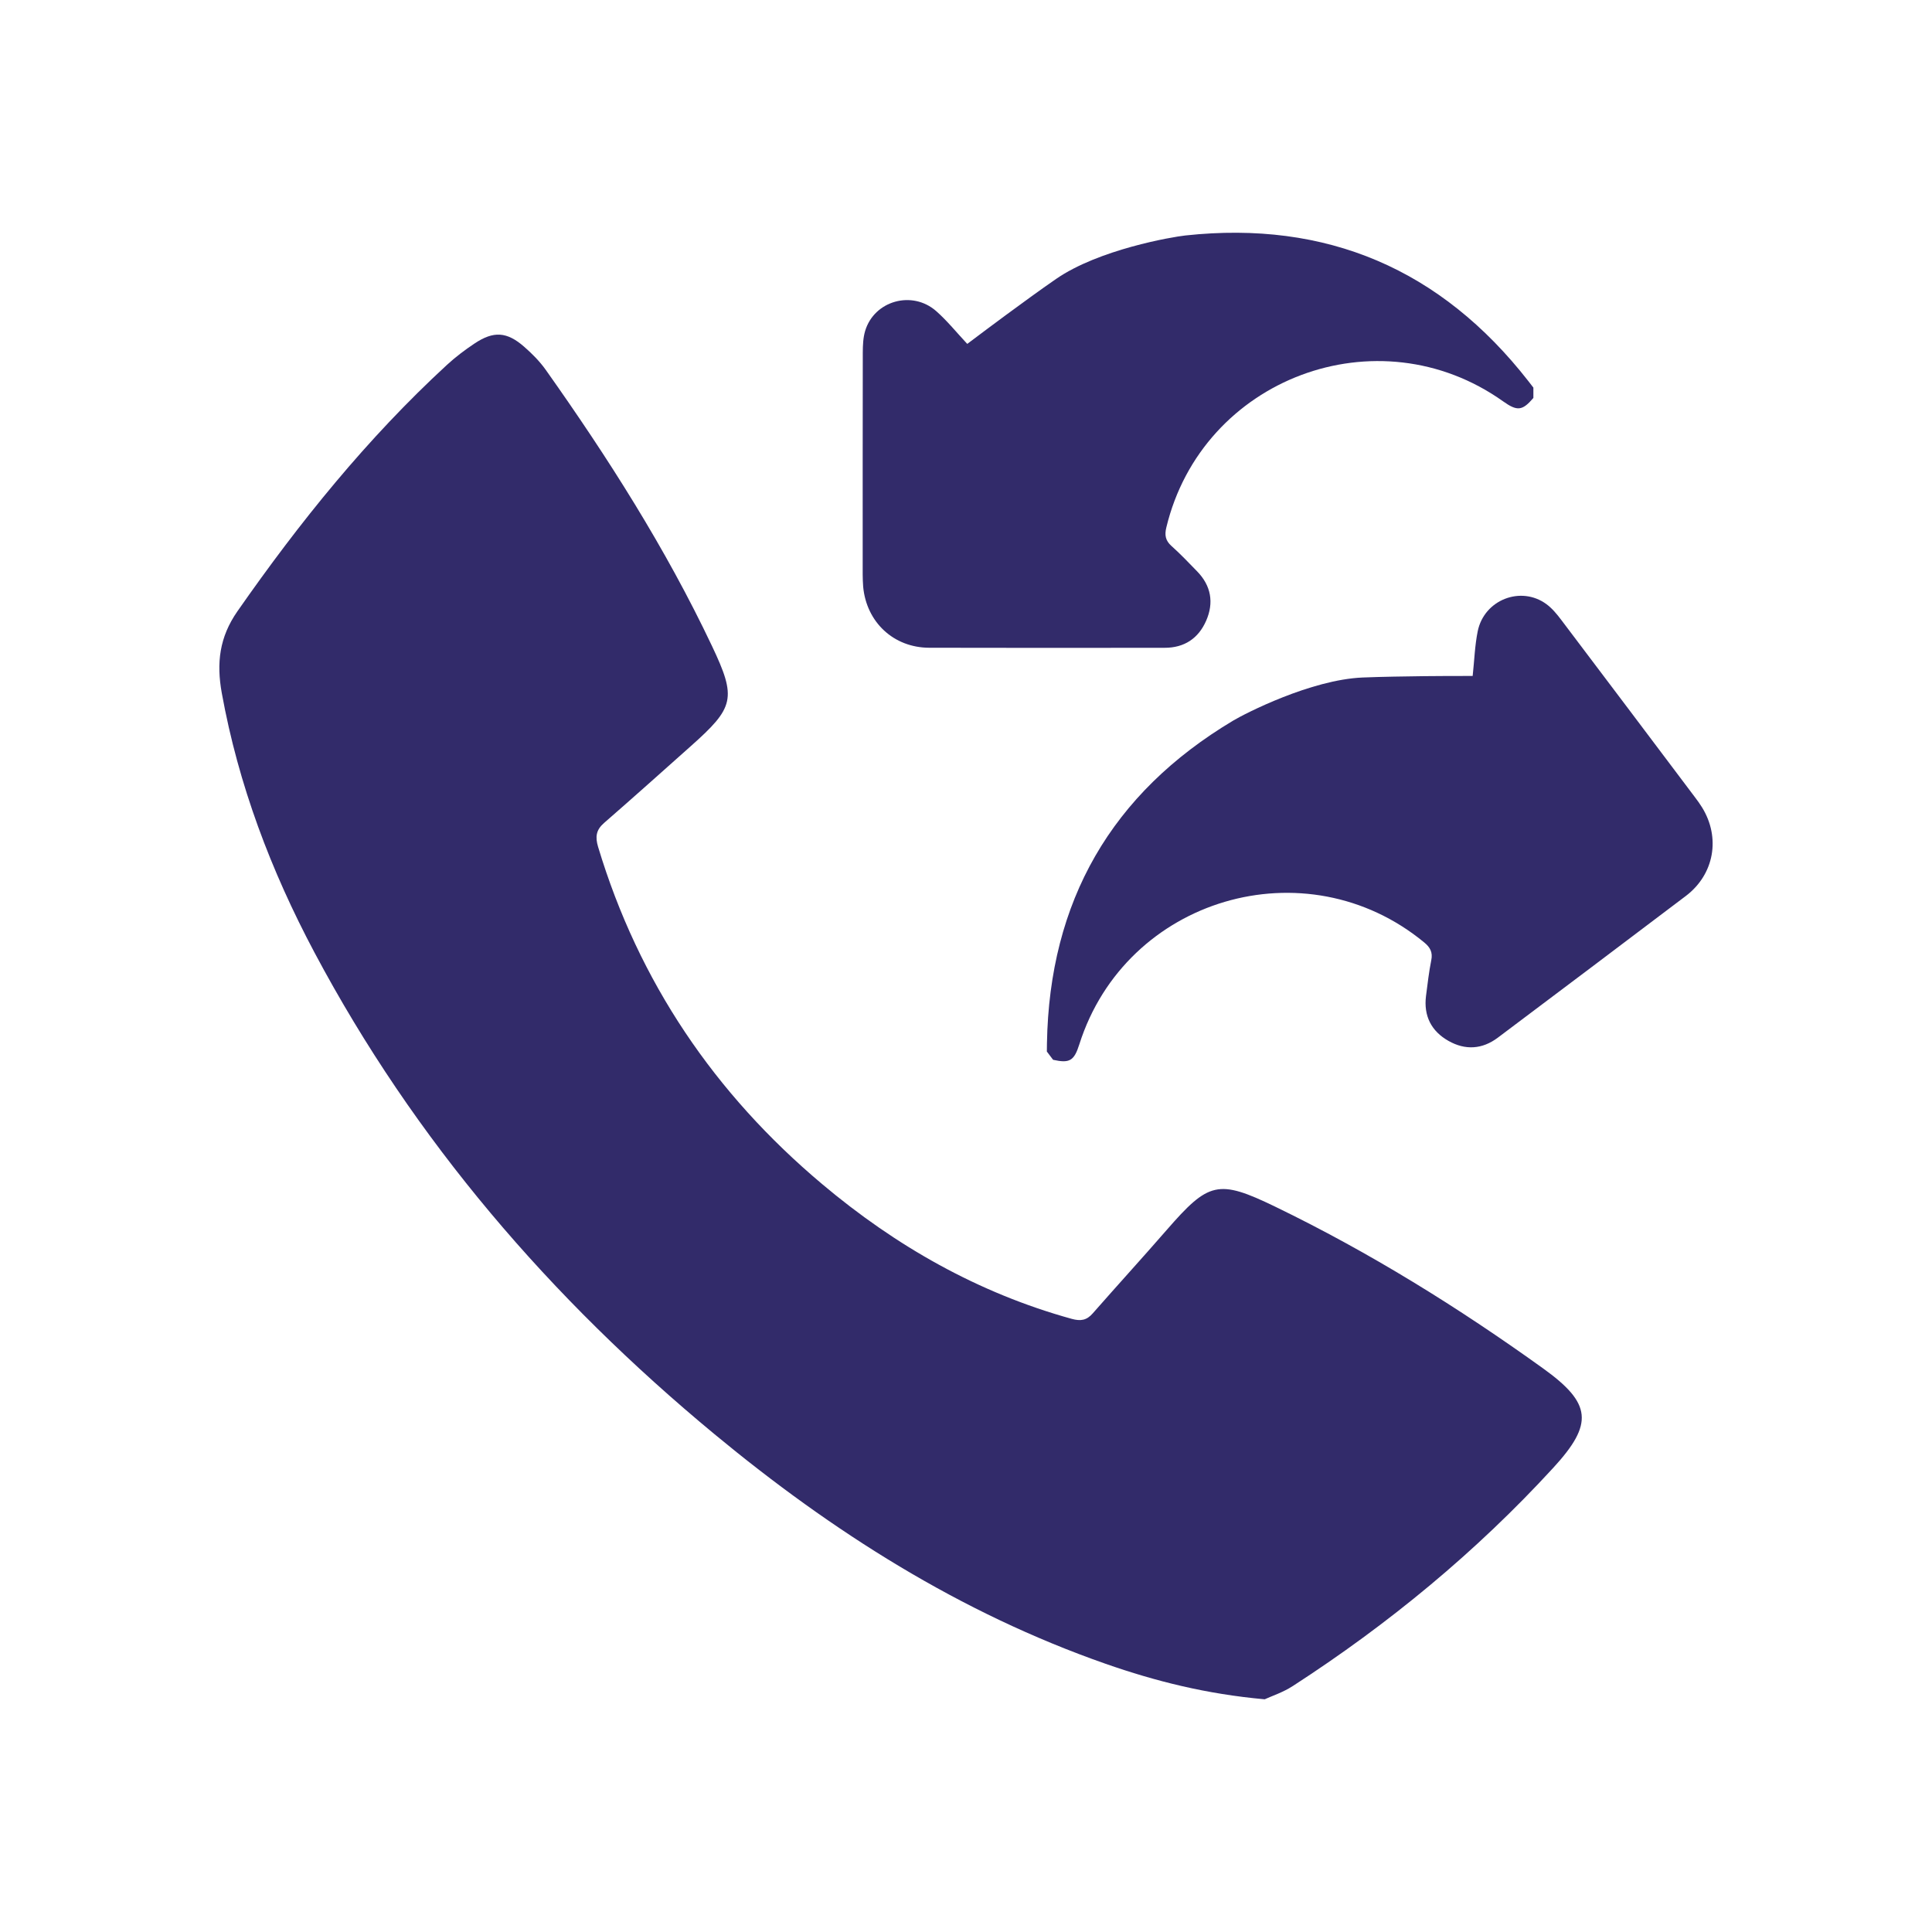 <svg xmlns="http://www.w3.org/2000/svg" xmlns:xlink="http://www.w3.org/1999/xlink" id="Layer_1" x="0px" y="0px" viewBox="0 0 400 400" style="enable-background:new 0 0 400 400;" xml:space="preserve"><style type="text/css">	.st0{fill:#322B6A;}</style><g>	<path class="st0" d="M319.49,283.32c-17.58-12.64-35.95-24.04-55.45-33.48c-11.87-5.75-13.8-5.17-22.53,4.86  c-5.03,5.78-10.2,11.44-15.25,17.2c-1.27,1.46-2.5,1.67-4.39,1.15c-19.36-5.36-36.42-15.07-51.67-27.91  c-22.24-18.7-37.95-41.85-46.37-69.8c-0.62-2.07-0.43-3.51,1.24-4.96c6.02-5.24,11.96-10.56,17.92-15.87  c9.05-8.05,9.57-9.91,4.4-20.8c-9.56-20.17-21.5-38.93-34.38-57.11c-1.26-1.78-2.85-3.38-4.5-4.82c-3.57-3.12-6.32-3.29-10.25-0.67  c-2,1.33-3.95,2.8-5.72,4.43c-16.55,15.24-30.55,32.62-43.39,51.03c-3.73,5.35-4.36,10.7-3.23,16.93  c3.44,18.99,10.18,36.76,19.19,53.71c20.7,38.93,48.94,71.67,82.78,99.69c24.42,20.22,50.89,37.04,81.01,47.57  c10.33,3.61,20.89,6.27,32.94,7.35c1.38-0.64,3.78-1.42,5.83-2.75c19.84-12.84,37.96-27.78,53.94-45.2  C329.96,294.77,329.56,290.56,319.49,283.32z"></path>	<path class="st0" d="M178.71,121.48c0.68,7.34,6.31,12.61,13.67,12.63c16.25,0.05,32.51,0.02,48.76,0.01c4.07,0,6.98-1.95,8.58-5.6  c1.64-3.74,1.03-7.26-1.88-10.24c-1.74-1.79-3.46-3.6-5.32-5.26c-1.24-1.11-1.42-2.25-1.05-3.79c7.42-30.93,43.8-44.58,69.74-26.13  c2.92,2.08,3.98,1.96,6.26-0.71c0-0.71,0-1.43,0-2.14c-0.34-0.44-0.69-0.89-1.03-1.33c-18.09-23.19-41.77-33.33-71.01-30.17  c-2.79,0.3-17.95,2.9-26.79,9.01c-3.51,2.42-6.94,4.95-10.38,7.47c-2.57,1.88-5.11,3.81-8,5.97c-2.2-2.35-4.13-4.76-6.42-6.78  c-4.98-4.39-12.84-2.17-14.72,4.09c-0.42,1.4-0.48,2.95-0.49,4.44c-0.03,15.33-0.02,30.65-0.02,45.98  C178.62,119.77,178.64,120.63,178.71,121.48z"></path>	<path class="st0" d="M352.38,167.14c-0.45-0.73-0.96-1.42-1.47-2.1c-9.22-12.24-18.43-24.49-27.68-36.71  c-0.89-1.18-1.88-2.38-3.06-3.25c-5.27-3.87-12.88-0.92-14.22,5.59c-0.61,2.99-0.7,6.08-1.05,9.28c-3.61,0.01-6.79-0.01-9.98,0.04  c-4.26,0.06-8.52,0.11-12.78,0.28c-10.74,0.44-24.41,7.48-26.82,8.92c-25.25,15.07-38.06,37.42-38.56,66.83  c-0.01,0.56-0.01,1.12-0.02,1.69c0.43,0.57,0.86,1.14,1.29,1.71c3.42,0.76,4.35,0.22,5.43-3.19c9.62-30.34,46.89-41.34,71.43-21.09  c1.22,1.01,1.77,2.03,1.44,3.66c-0.49,2.44-0.77,4.93-1.09,7.4c-0.52,4.13,1.1,7.3,4.66,9.31c3.47,1.96,6.97,1.76,10.22-0.68  c12.99-9.77,25.98-19.53,38.94-29.35C354.93,181.01,356.26,173.41,352.38,167.14z"></path></g></svg>